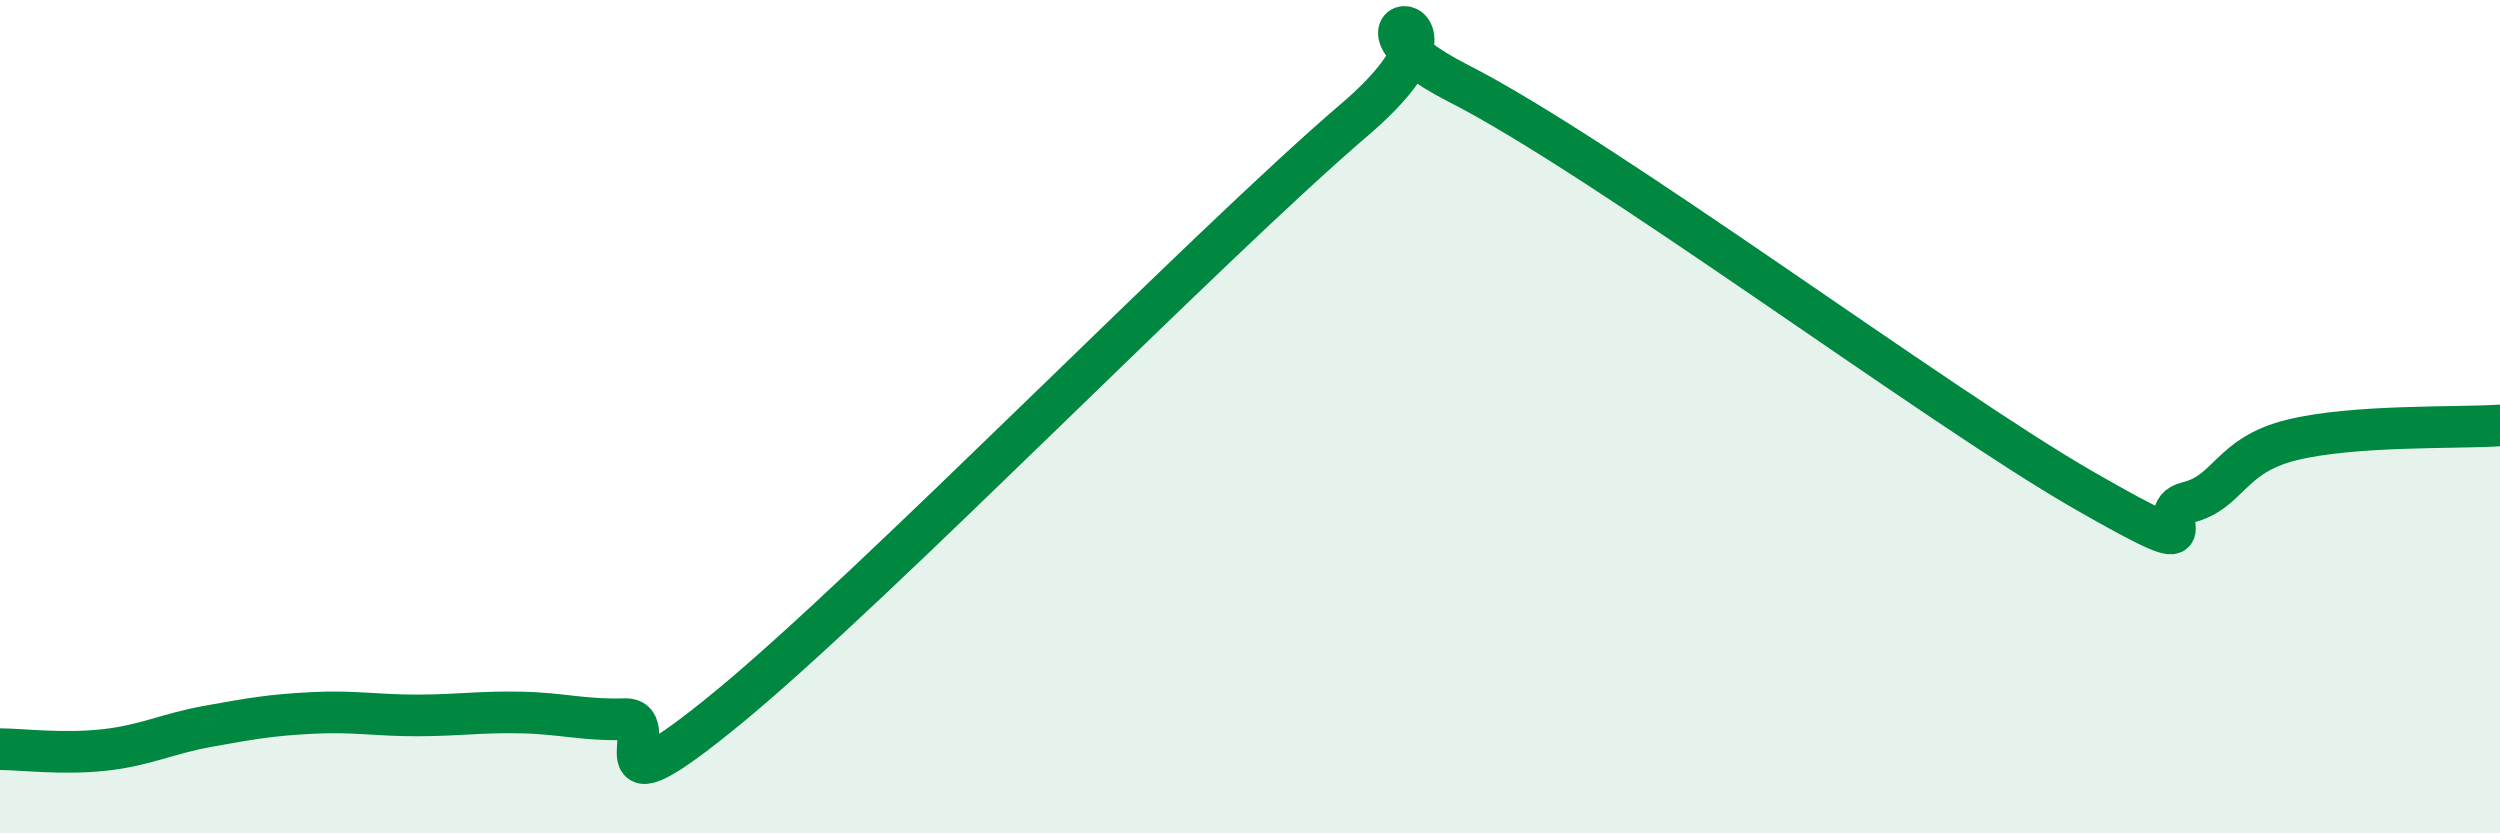 
    <svg width="60" height="20" viewBox="0 0 60 20" xmlns="http://www.w3.org/2000/svg">
      <path
        d="M 0,17.98 C 0.5,17.98 1.5,18.11 2.5,18 C 3.5,17.89 4,17.61 5,17.43 C 6,17.25 6.5,17.16 7.5,17.11 C 8.5,17.06 9,17.17 10,17.17 C 11,17.17 11.5,17.08 12.5,17.1 C 13.5,17.12 14,17.29 15,17.26 C 16,17.23 14,19.84 17.5,16.96 C 21,14.08 29,5.87 32.5,2.88 C 36,-0.11 31.5,0.22 35,2 C 38.5,3.78 46.5,9.75 50,11.76 C 53.5,13.77 51.5,12.3 52.5,12.06 C 53.5,11.82 53.5,10.93 55,10.56 C 56.5,10.19 59,10.28 60,10.21L60 20L0 20Z"
        fill="#008740"
        opacity="0.1"
        stroke-linecap="round"
        stroke-linejoin="round"
      />
      <path
        d="M 0,17.98 C 0.5,17.98 1.5,18.11 2.5,18 C 3.5,17.89 4,17.61 5,17.43 C 6,17.25 6.5,17.16 7.5,17.11 C 8.5,17.06 9,17.17 10,17.17 C 11,17.17 11.5,17.08 12.5,17.1 C 13.5,17.12 14,17.29 15,17.26 C 16,17.23 14,19.84 17.5,16.96 C 21,14.08 29,5.87 32.5,2.88 C 36,-0.11 31.5,0.22 35,2 C 38.5,3.78 46.5,9.75 50,11.76 C 53.5,13.77 51.5,12.3 52.5,12.06 C 53.5,11.82 53.5,10.93 55,10.56 C 56.5,10.19 59,10.28 60,10.21"
        stroke="#008740"
        stroke-width="1"
        fill="none"
        stroke-linecap="round"
        stroke-linejoin="round"
      />
    </svg>
  